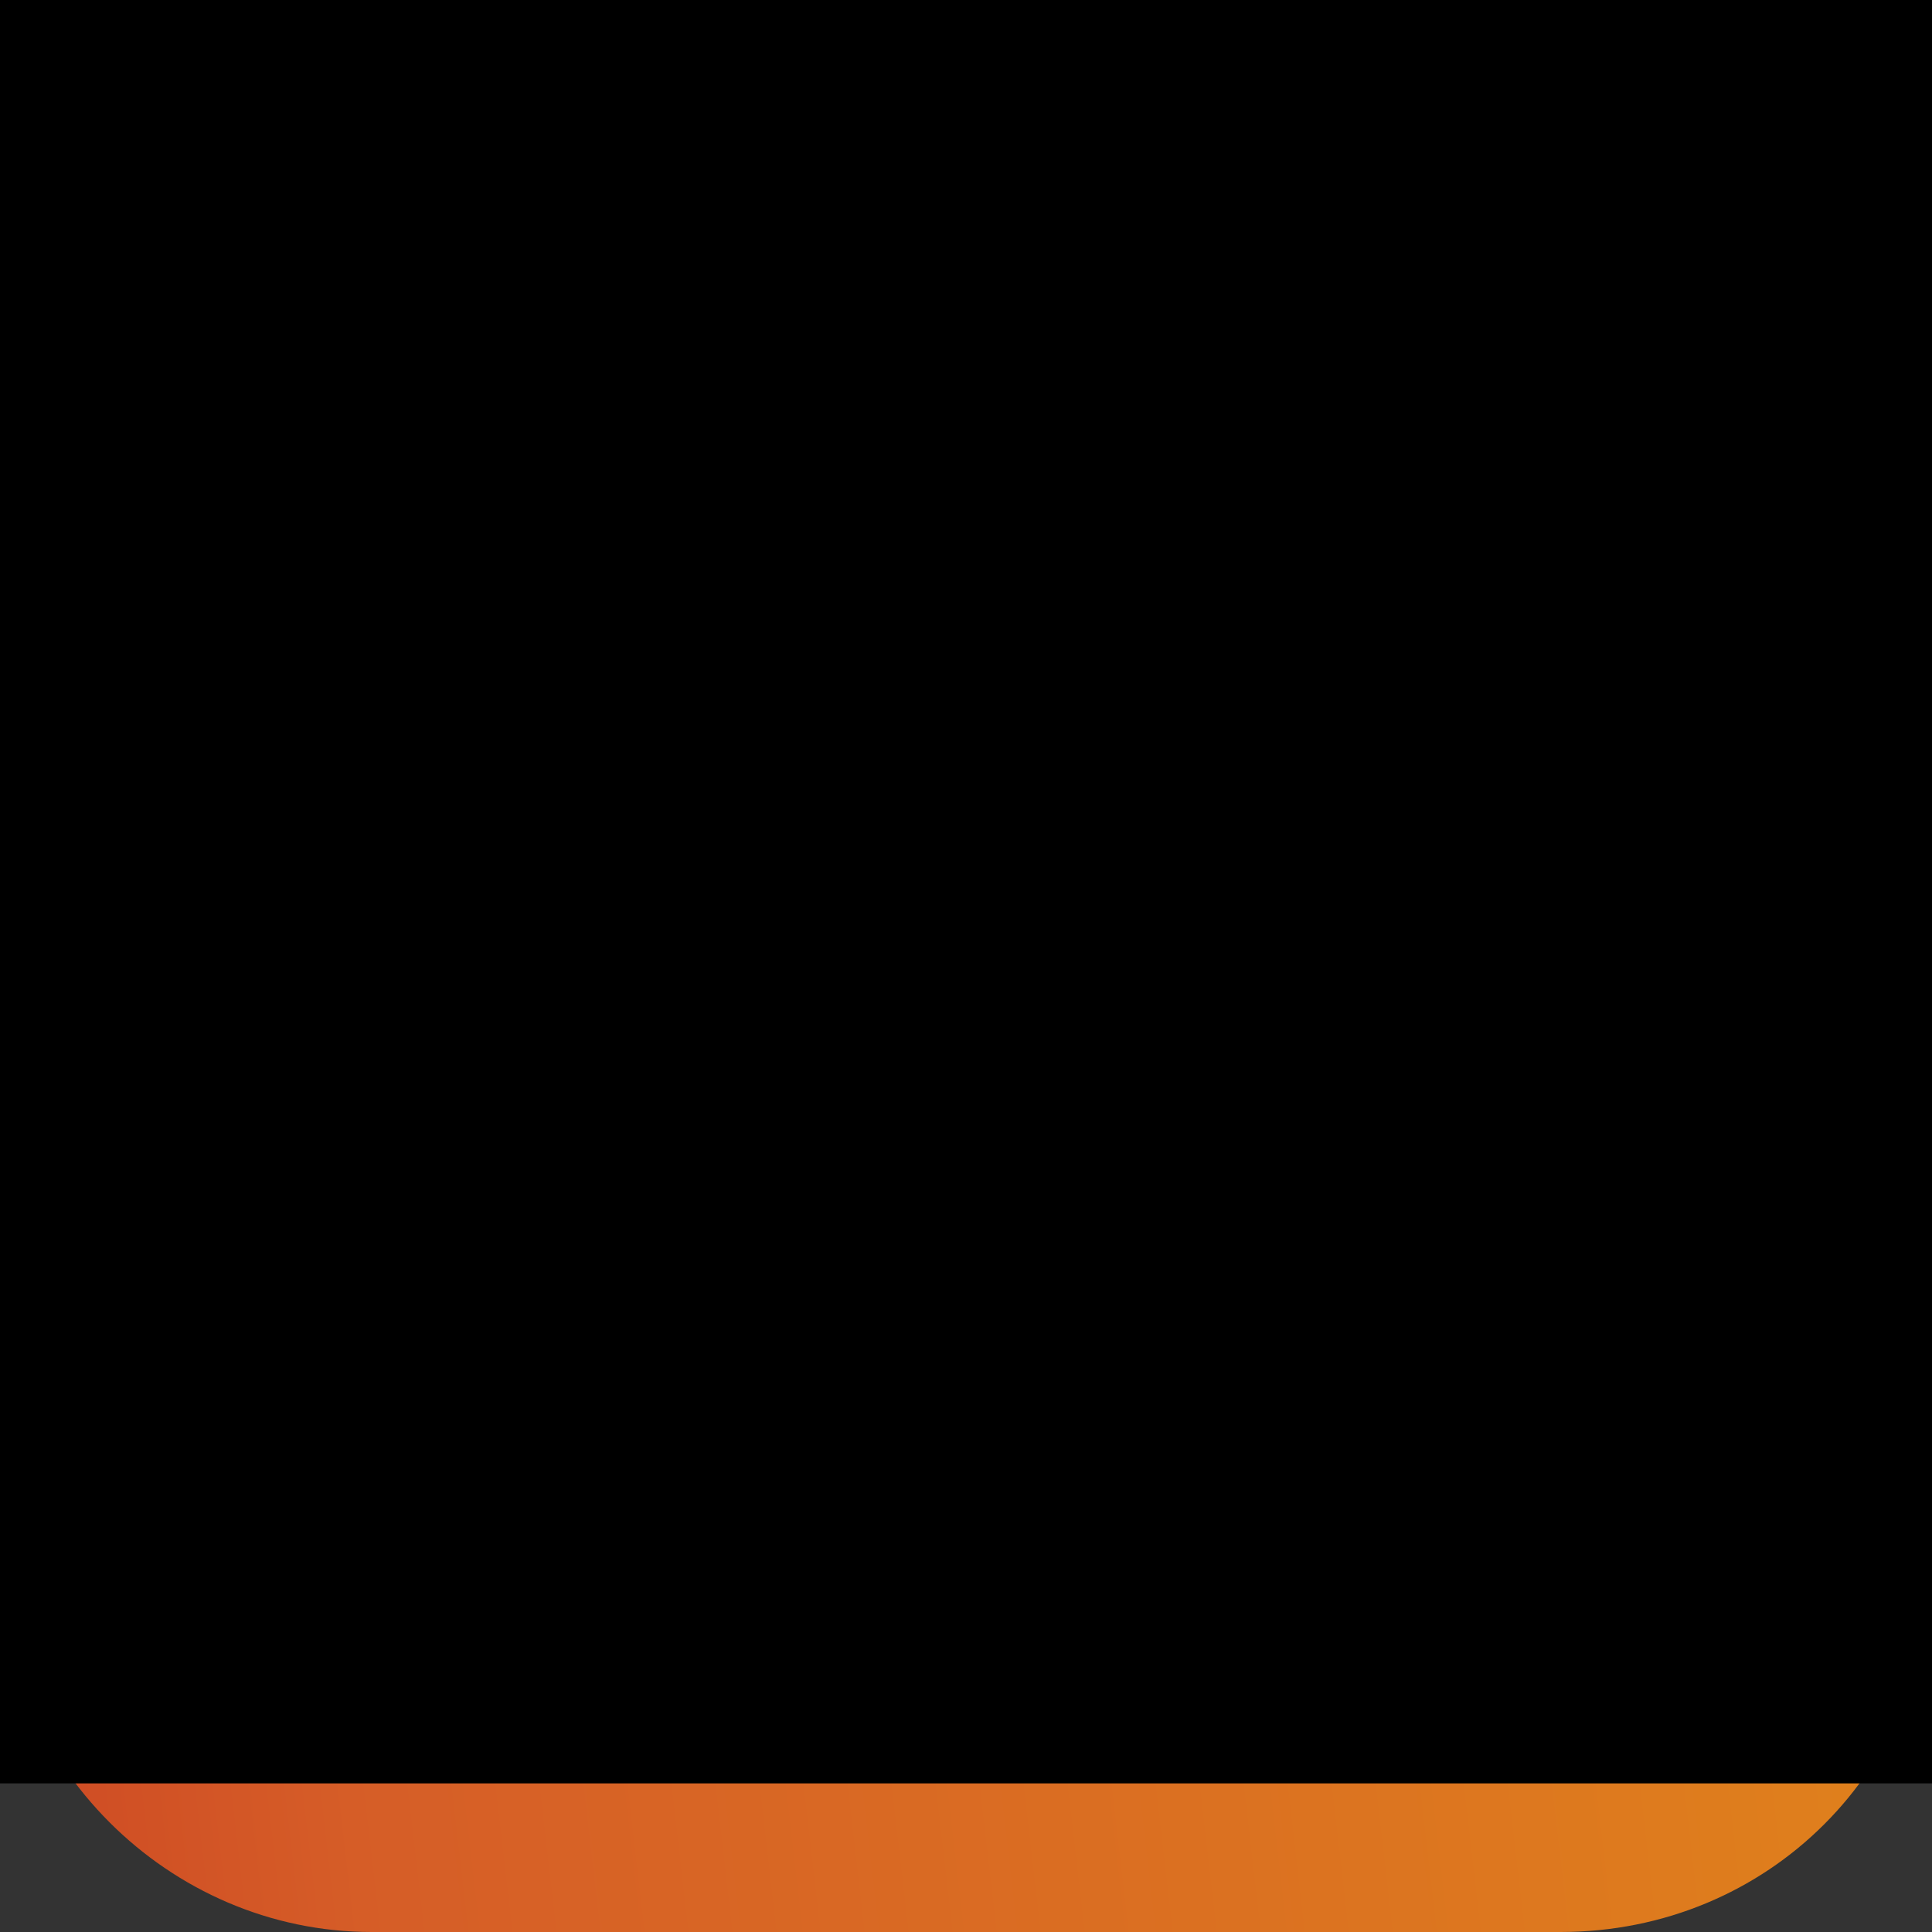 <svg width="39" height="39" viewBox="0 0 39 39" fill="none" xmlns="http://www.w3.org/2000/svg">
<rect x="0" y="0" width="39" height="39" fill="#333333" stroke="none"/>
<path opacity="0.9" d="M31.5 39H7.5C3.4 39 -6.10352e-05 35.6 -6.10352e-05 31.5V7.5C-6.10352e-05 3.4 3.4 0 7.5 0H31.5C35.6 0 39 3.4 39 7.5V31.5C39 35.7 35.7 39 31.5 39Z" fill="url(#paint0_linear_2116_163)"/>
<path d="M13.005 5.976C13.094 8.68 14.966 10.181 18.699 10.764C21.861 11.261 24.714 11.009 25.646 8.298C27.46 3.014 23.153 4.329 19.423 3.742C15.69 3.155 12.863 1.633 13.005 5.976Z" fill="white"/>
<path d="M14.127 17.078C14.473 19.096 16.355 20.253 19.234 20.176C22.113 20.096 24.261 18.972 24.559 16.795C25.11 12.764 21.935 14.323 19.056 14.401C16.175 14.48 13.444 13.118 14.127 17.078Z" fill="white"/>
<path d="M17.873 26.319C18.445 27.826 20.013 28.463 22.133 28.01C24.251 27.558 25.716 26.856 25.598 25.138C25.383 21.959 23.289 22.959 21.171 23.412C19.05 23.862 16.756 23.36 17.873 26.319Z" fill="white"/>
<path d="M19.691 33.362C19.858 34.635 20.958 35.384 22.68 35.371C24.405 35.357 25.71 34.677 25.933 33.314C26.347 30.791 24.418 31.73 22.694 31.744C20.969 31.757 19.363 30.867 19.691 33.362Z" fill="white"/>
<g style="mix-blend-mode:saturation">
<rect width="39" height="36" fill="black"/>
</g>
<defs>
<linearGradient id="paint0_linear_2116_163" x1="-18.003" y1="23.88" x2="64.837" y2="14.303" gradientUnits="userSpaceOnUse">
<stop stop-color="#CA1919"/>
<stop offset="0.282" stop-color="#E86226"/>
<stop offset="0.701" stop-color="#F48E18"/>
<stop offset="1" stop-color="#CA1A1A"/>
</linearGradient>
</defs>
</svg>
